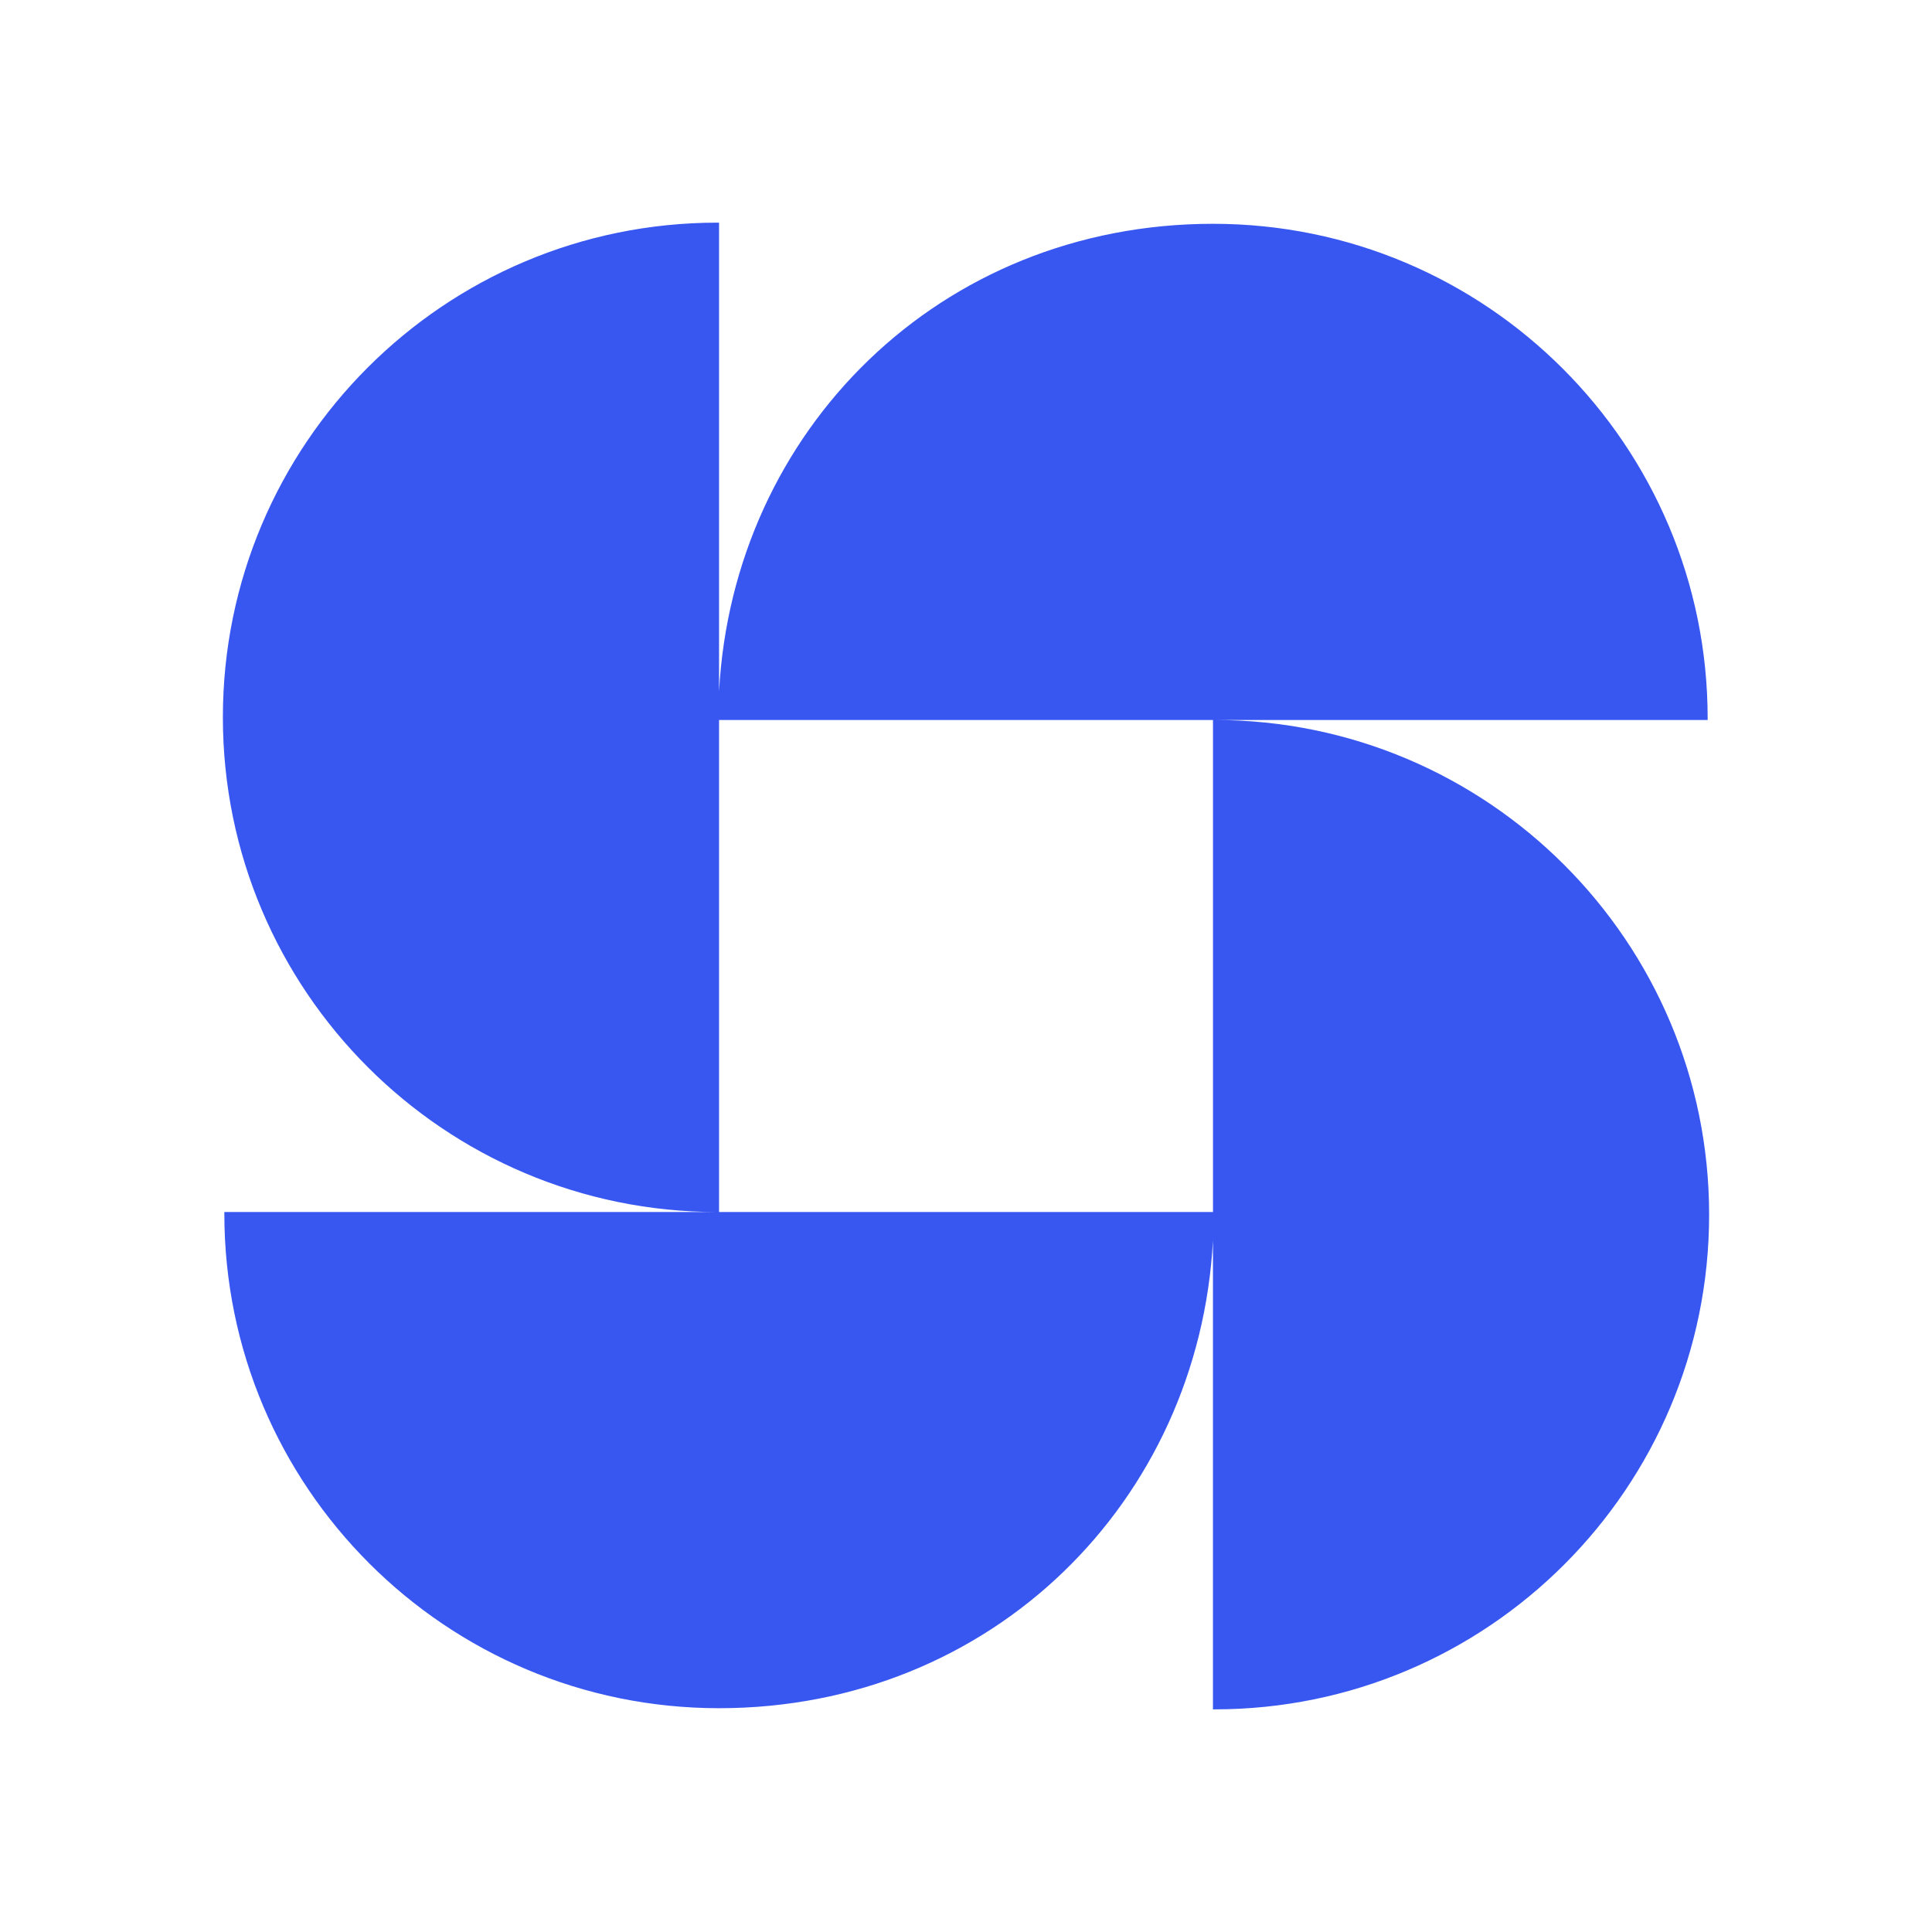 <?xml version="1.0" encoding="UTF-8"?><svg id="Layer_1" xmlns="http://www.w3.org/2000/svg" viewBox="0 0 500 500"><defs><style>.cls-1{fill:#3857f1;}</style></defs><path class="cls-1" d="M314.32,186.33h127.62v-.4c0-70.71-57.31-128.01-128.01-128.01s-124.22,53.58-127.84,121.04V57.62h-.4c-70.71,0-128.01,57.31-128.01,128.01s57.31,128.04,128.01,128.04H58.06v.4c0,70.71,57.31,128.01,128.01,128.01s124.22-53.58,127.84-121.04v121.34h.4c70.71,0,128.01-57.31,128.01-128.01s-57.31-128.04-128.01-128.04Zm-128.23,127.34v-127.34h127.83v127.34h-127.83Z"/></svg>